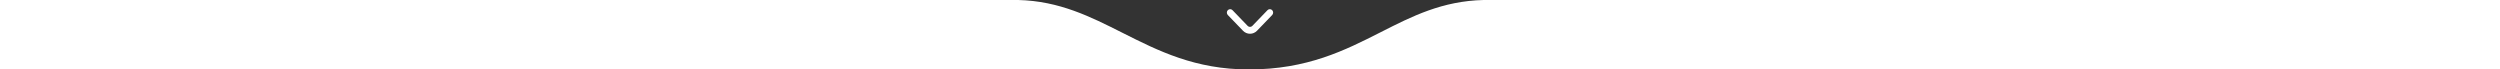 <svg width="1728" height="48" viewBox="0 0 1728 48" fill="none" xmlns="http://www.w3.org/2000/svg">
<rect x="0" y="0" width="1728" height="48" fill="#333333" stroke="none"/>
<path fill-rule="evenodd" clip-rule="evenodd" d="M0 0H703.778C732.251 0.695 753.706 11.509 775.901 22.696C800.546 35.118 826.104 48 863.196 48H0V0ZM863.196 48C903.589 48 929.63 34.79 954.399 22.224C976.117 11.207 996.857 0.686 1025.44 0H1728V48H863.196ZM878.592 6.516C878.87 6.636 879.123 6.812 879.335 7.034C879.761 7.478 880 8.079 880 8.705C880 9.331 879.761 9.932 879.335 10.376L868.845 21.254C867.56 22.585 865.817 23.333 864 23.333C862.183 23.333 860.44 22.585 859.155 21.254L848.665 10.376C848.239 9.932 848 9.331 848 8.705C848 8.079 848.239 7.478 848.665 7.034C848.877 6.812 849.13 6.636 849.408 6.516C849.687 6.395 849.986 6.333 850.287 6.333C850.589 6.333 850.888 6.395 851.166 6.516C851.445 6.636 851.697 6.812 851.91 7.034L862.377 17.889C862.59 18.111 862.843 18.287 863.121 18.407C863.4 18.528 863.698 18.59 864 18.59C864.302 18.59 864.6 18.528 864.879 18.407C865.157 18.287 865.41 18.111 865.623 17.889L876.09 7.034C876.303 6.812 876.555 6.636 876.834 6.516C877.112 6.395 877.411 6.333 877.713 6.333C878.014 6.333 878.313 6.395 878.592 6.516Z" fill="white"/>
</svg>
